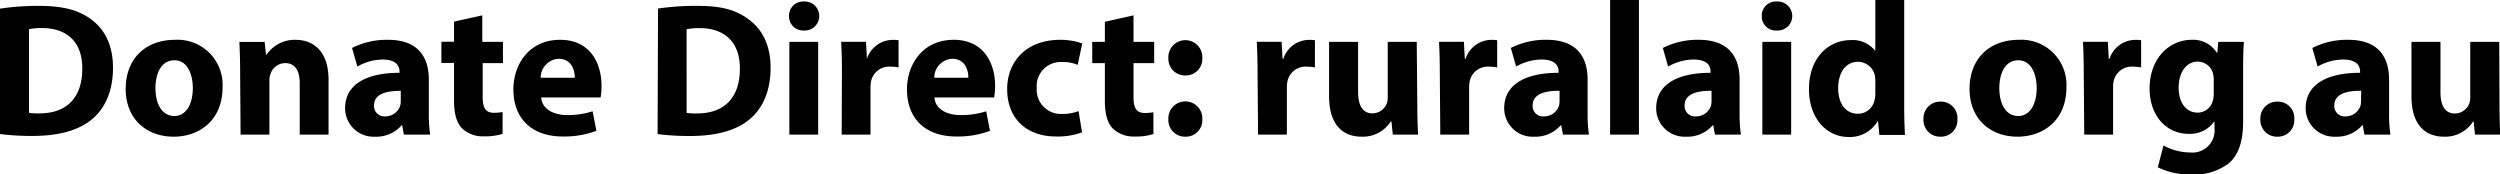 <svg id="Layer_1" data-name="Layer 1" xmlns="http://www.w3.org/2000/svg" xmlns:xlink="http://www.w3.org/1999/xlink" viewBox="0 0 395.61 27.57"><defs><style>.cls-1{fill:none;}.cls-2{clip-path:url(#clip-path);}</style><clipPath id="clip-path" transform="translate(-3.81 -3.63)"><rect class="cls-1" x="3.81" y="3.63" width="395.61" height="27.57"/></clipPath></defs><title>outback-armour-ad-url</title><g class="cls-2"><path d="M399.3,10.26h-4.59V19a2.55,2.55,0,0,1-.15,1,2.45,2.45,0,0,1-2.28,1.59c-1.59,0-2.28-1.29-2.28-3.42V10.26h-4.59v8.61c0,4.53,2.19,6.39,5.16,6.39a5.23,5.23,0,0,0,4.59-2.4h.09l.21,2.07h4c-.06-1.23-.12-2.79-.12-4.71Zm-21.87,9.33a3.27,3.27,0,0,1-.09.78A2.49,2.49,0,0,1,375,22.05a1.64,1.64,0,0,1-1.8-1.74c0-1.77,1.86-2.34,4.26-2.31Zm4.65,5.34a22.73,22.73,0,0,1-.21-3.57v-5.1c0-3.45-1.56-6.33-6.45-6.33a12.11,12.11,0,0,0-5.7,1.29l.84,2.94a8.25,8.25,0,0,1,4.05-1.11c2.25,0,2.67,1.11,2.67,1.89v.21c-5.19,0-8.61,1.8-8.61,5.61a4.5,4.5,0,0,0,4.74,4.5,5.29,5.29,0,0,0,4.2-1.8h.09l.27,1.47Zm-17.91.33a2.61,2.61,0,0,0,2.7-2.76,2.6,2.6,0,0,0-2.67-2.79,2.64,2.64,0,0,0-2.7,2.79,2.62,2.62,0,0,0,2.67,2.76m-10.05-6.87a3.87,3.87,0,0,1-.15,1.2,2.48,2.48,0,0,1-2.4,1.86c-1.92,0-3-1.71-3-3.9,0-2.67,1.35-4.17,3-4.17a2.5,2.5,0,0,1,2.46,2,3.61,3.61,0,0,1,.09.84Zm.72-8.13L354.69,12h-.06a4.42,4.42,0,0,0-4-2.07c-3.6,0-6.66,3-6.66,7.71,0,4.23,2.58,7.17,6.21,7.17a4.69,4.69,0,0,0,4-1.92h.06v1a3.5,3.5,0,0,1-3.81,3.87,9,9,0,0,1-4.26-1.11l-.9,3.45a11.44,11.44,0,0,0,5.28,1.14,9,9,0,0,0,6-1.8c1.65-1.47,2.22-3.78,2.22-6.6V14.61c0-2.19.06-3.42.12-4.35ZM333.63,24.93h4.56V17.49a5.38,5.38,0,0,1,.09-1,2.93,2.93,0,0,1,3.12-2.31,6.54,6.54,0,0,1,1.23.12V10a4.7,4.7,0,0,0-1-.06,4.31,4.31,0,0,0-4,3h-.12l-.15-2.7h-3.93c.06,1.26.12,2.67.12,4.83ZM323.19,13.17c2.07,0,2.91,2.22,2.91,4.41,0,2.64-1.14,4.41-2.91,4.41-1.95,0-3-1.89-3-4.41,0-2.16.81-4.41,3-4.41m.12-3.24c-4.71,0-7.83,3-7.83,7.77s3.3,7.56,7.59,7.56c3.93,0,7.74-2.46,7.74-7.83a7.13,7.13,0,0,0-7.5-7.5M310.86,25.26a2.61,2.61,0,0,0,2.7-2.76,2.6,2.6,0,0,0-2.67-2.79,2.64,2.64,0,0,0-2.7,2.79,2.62,2.62,0,0,0,2.67,2.76m-10.29-6.87a3.88,3.88,0,0,1-.12,1.05,2.67,2.67,0,0,1-2.64,2.19c-1.89,0-3.12-1.56-3.12-4.05,0-2.31,1.08-4.17,3.15-4.17a2.74,2.74,0,0,1,2.67,2.25,7.36,7.36,0,0,1,.06.81Zm0-14.76v8h-.06a4.47,4.47,0,0,0-3.87-1.65c-3.51,0-6.6,2.85-6.57,7.8,0,4.56,2.79,7.53,6.27,7.53a5.12,5.12,0,0,0,4.59-2.49H301l.21,2.16h4.05c-.06-1-.12-2.73-.12-4.38V3.63ZM285,3.87a2.23,2.23,0,0,0-2.4,2.31,2.23,2.23,0,0,0,2.37,2.28,2.3,2.3,0,1,0,0-4.59m2.28,6.39h-4.56V24.93h4.56Zm-12.6,9.33a3.27,3.27,0,0,1-.09.78,2.49,2.49,0,0,1-2.37,1.68,1.64,1.64,0,0,1-1.8-1.74c0-1.77,1.86-2.34,4.26-2.31Zm4.65,5.34a22.73,22.73,0,0,1-.21-3.57v-5.1c0-3.45-1.56-6.33-6.45-6.33a12.11,12.11,0,0,0-5.7,1.29l.84,2.94a8.25,8.25,0,0,1,4.05-1.11c2.25,0,2.67,1.11,2.67,1.89v.21c-5.19,0-8.61,1.8-8.61,5.61a4.5,4.5,0,0,0,4.74,4.5,5.29,5.29,0,0,0,4.2-1.8h.09l.27,1.47Zm-20.7,0h4.56V3.63H258.6Zm-8-5.34a3.27,3.27,0,0,1-.09.78,2.49,2.49,0,0,1-2.37,1.68,1.64,1.64,0,0,1-1.8-1.74c0-1.77,1.86-2.34,4.26-2.31Zm4.65,5.34a22.73,22.73,0,0,1-.21-3.57v-5.1c0-3.45-1.56-6.33-6.45-6.33a12.11,12.11,0,0,0-5.7,1.29l.84,2.94a8.25,8.25,0,0,1,4.05-1.11c2.25,0,2.67,1.11,2.67,1.89v.21c-5.19,0-8.61,1.8-8.61,5.61a4.5,4.5,0,0,0,4.74,4.5,5.29,5.29,0,0,0,4.2-1.8h.09l.27,1.47Zm-23.52,0h4.56V17.49a5.38,5.38,0,0,1,.09-1,2.93,2.93,0,0,1,3.12-2.31,6.54,6.54,0,0,1,1.23.12V10a4.7,4.7,0,0,0-1-.06,4.31,4.31,0,0,0-4,3h-.12l-.15-2.7h-3.93c.06,1.26.12,2.67.12,4.83ZM228,10.26h-4.59V19a2.55,2.55,0,0,1-.15,1A2.45,2.45,0,0,1,221,21.57c-1.59,0-2.28-1.29-2.28-3.42V10.26h-4.59v8.61c0,4.53,2.19,6.39,5.16,6.39a5.23,5.23,0,0,0,4.59-2.4H224l.21,2.07h4c-.06-1.23-.12-2.79-.12-4.71ZM202.89,24.93h4.56V17.49a5.38,5.38,0,0,1,.09-1,2.93,2.93,0,0,1,3.12-2.31,6.54,6.54,0,0,1,1.23.12V10a4.7,4.7,0,0,0-1-.06,4.31,4.31,0,0,0-4,3h-.12l-.15-2.7h-3.93c.06,1.26.12,2.67.12,4.83Zm-11.52.33a2.61,2.61,0,0,0,2.7-2.73,2.69,2.69,0,1,0-5.37,0,2.62,2.62,0,0,0,2.67,2.73m0-9.69a2.61,2.61,0,0,0,2.7-2.73,2.69,2.69,0,1,0-5.37,0,2.62,2.62,0,0,0,2.67,2.73M178.65,7.08v3.18h-2v3.36h2v6c0,2.07.42,3.48,1.26,4.35a4.74,4.74,0,0,0,3.42,1.26,9,9,0,0,0,3-.39l0-3.45a7.45,7.45,0,0,1-1.35.12c-1.38,0-1.8-.81-1.8-2.58V13.62h3.27V10.26h-3.27V6.06Zm-4.17,14.13a7,7,0,0,1-2.61.45,3.82,3.82,0,0,1-4-4.11,3.8,3.8,0,0,1,3.93-4.11,6.24,6.24,0,0,1,2.55.45l.72-3.39a10.58,10.58,0,0,0-3.48-.57c-5.46,0-8.4,3.51-8.4,7.8,0,4.62,3,7.5,7.77,7.5a11.12,11.12,0,0,0,4.08-.66Zm-22.83-5.28a3,3,0,0,1,2.82-3c2.1,0,2.58,1.86,2.58,3Zm9.48,3.12a10.83,10.83,0,0,0,.15-1.8c0-3.63-1.8-7.32-6.54-7.32-5.1,0-7.41,4.11-7.41,7.83,0,4.59,2.85,7.47,7.83,7.47a14.48,14.48,0,0,0,5.31-.9l-.6-3.09a12.92,12.92,0,0,1-4.05.6c-2.13,0-4-.9-4.14-2.79ZM137,24.93h4.56V17.49a5.38,5.38,0,0,1,.09-1,2.93,2.93,0,0,1,3.12-2.31,6.54,6.54,0,0,1,1.23.12V10a4.7,4.7,0,0,0-1-.06,4.31,4.31,0,0,0-4,3H141l-.15-2.7h-3.93c.06,1.26.12,2.67.12,4.83ZM131.07,3.87a2.23,2.23,0,0,0-2.4,2.31A2.23,2.23,0,0,0,131,8.46a2.3,2.3,0,1,0,0-4.59m2.28,6.39h-4.56V24.93h4.56Zm-20.82-2a9.51,9.51,0,0,1,2.07-.18c3.93,0,6.39,2.22,6.36,6.42,0,4.83-2.7,7.11-6.84,7.08a8.41,8.41,0,0,1-1.59-.09Zm-4.59,16.59a39.59,39.59,0,0,0,5.19.3c4,0,7.2-.84,9.33-2.61,2-1.65,3.36-4.32,3.36-8.19,0-3.57-1.32-6.06-3.42-7.62S118,4.56,114.12,4.56a40.82,40.82,0,0,0-6.18.42ZM89.37,15.93a3,3,0,0,1,2.82-3c2.1,0,2.58,1.86,2.58,3Zm9.48,3.12a10.83,10.83,0,0,0,.15-1.8c0-3.63-1.8-7.32-6.54-7.32-5.1,0-7.41,4.11-7.41,7.83,0,4.59,2.85,7.47,7.83,7.47a14.48,14.48,0,0,0,5.31-.9l-.6-3.09a12.92,12.92,0,0,1-4,.6c-2.13,0-4-.9-4.14-2.79Zm-23.19-12v3.18h-2v3.36h2v6c0,2.07.42,3.48,1.26,4.35a4.74,4.74,0,0,0,3.42,1.26,9,9,0,0,0,3-.39l0-3.45a7.45,7.45,0,0,1-1.35.12c-1.38,0-1.8-.81-1.8-2.58V13.62H83.4V10.26H80.13V6.06ZM67.23,19.59a3.27,3.27,0,0,1-.09.78,2.49,2.49,0,0,1-2.37,1.68A1.64,1.64,0,0,1,63,20.31C63,18.54,64.83,18,67.23,18Zm4.65,5.34a22.73,22.73,0,0,1-.21-3.57v-5.1c0-3.45-1.56-6.33-6.45-6.33a12.11,12.11,0,0,0-5.7,1.29l.84,2.94a8.25,8.25,0,0,1,4-1.11c2.25,0,2.67,1.11,2.67,1.89v.21c-5.19,0-8.61,1.8-8.61,5.61a4.5,4.5,0,0,0,4.74,4.5,5.29,5.29,0,0,0,4.2-1.8h.09l.27,1.47Zm-30,0h4.56V16.47a3.13,3.13,0,0,1,.18-1.14,2.43,2.43,0,0,1,2.31-1.71c1.65,0,2.31,1.29,2.31,3.18v8.13h4.56v-8.7c0-4.32-2.25-6.3-5.25-6.3A5.37,5.37,0,0,0,46,12.27H45.9l-.21-2h-4c.06,1.29.12,2.85.12,4.68ZM31.41,13.17c2.07,0,2.91,2.22,2.91,4.41,0,2.64-1.14,4.41-2.91,4.41-1.95,0-3-1.89-3-4.41,0-2.16.81-4.41,3-4.41m.12-3.24c-4.71,0-7.83,3-7.83,7.77s3.3,7.56,7.59,7.56c3.93,0,7.74-2.46,7.74-7.83a7.13,7.13,0,0,0-7.5-7.5M8.4,8.25a9.51,9.51,0,0,1,2.07-.18c3.93,0,6.39,2.22,6.36,6.42,0,4.83-2.7,7.11-6.84,7.08a8.41,8.41,0,0,1-1.59-.09ZM3.81,24.84a39.59,39.59,0,0,0,5.19.3c4,0,7.2-.84,9.33-2.61,2-1.65,3.36-4.32,3.36-8.19,0-3.57-1.32-6.06-3.42-7.62C16.32,5.25,13.83,4.56,10,4.56A40.82,40.82,0,0,0,3.81,5Z" transform="translate(-3.81 -3.63)"/></g></svg>
